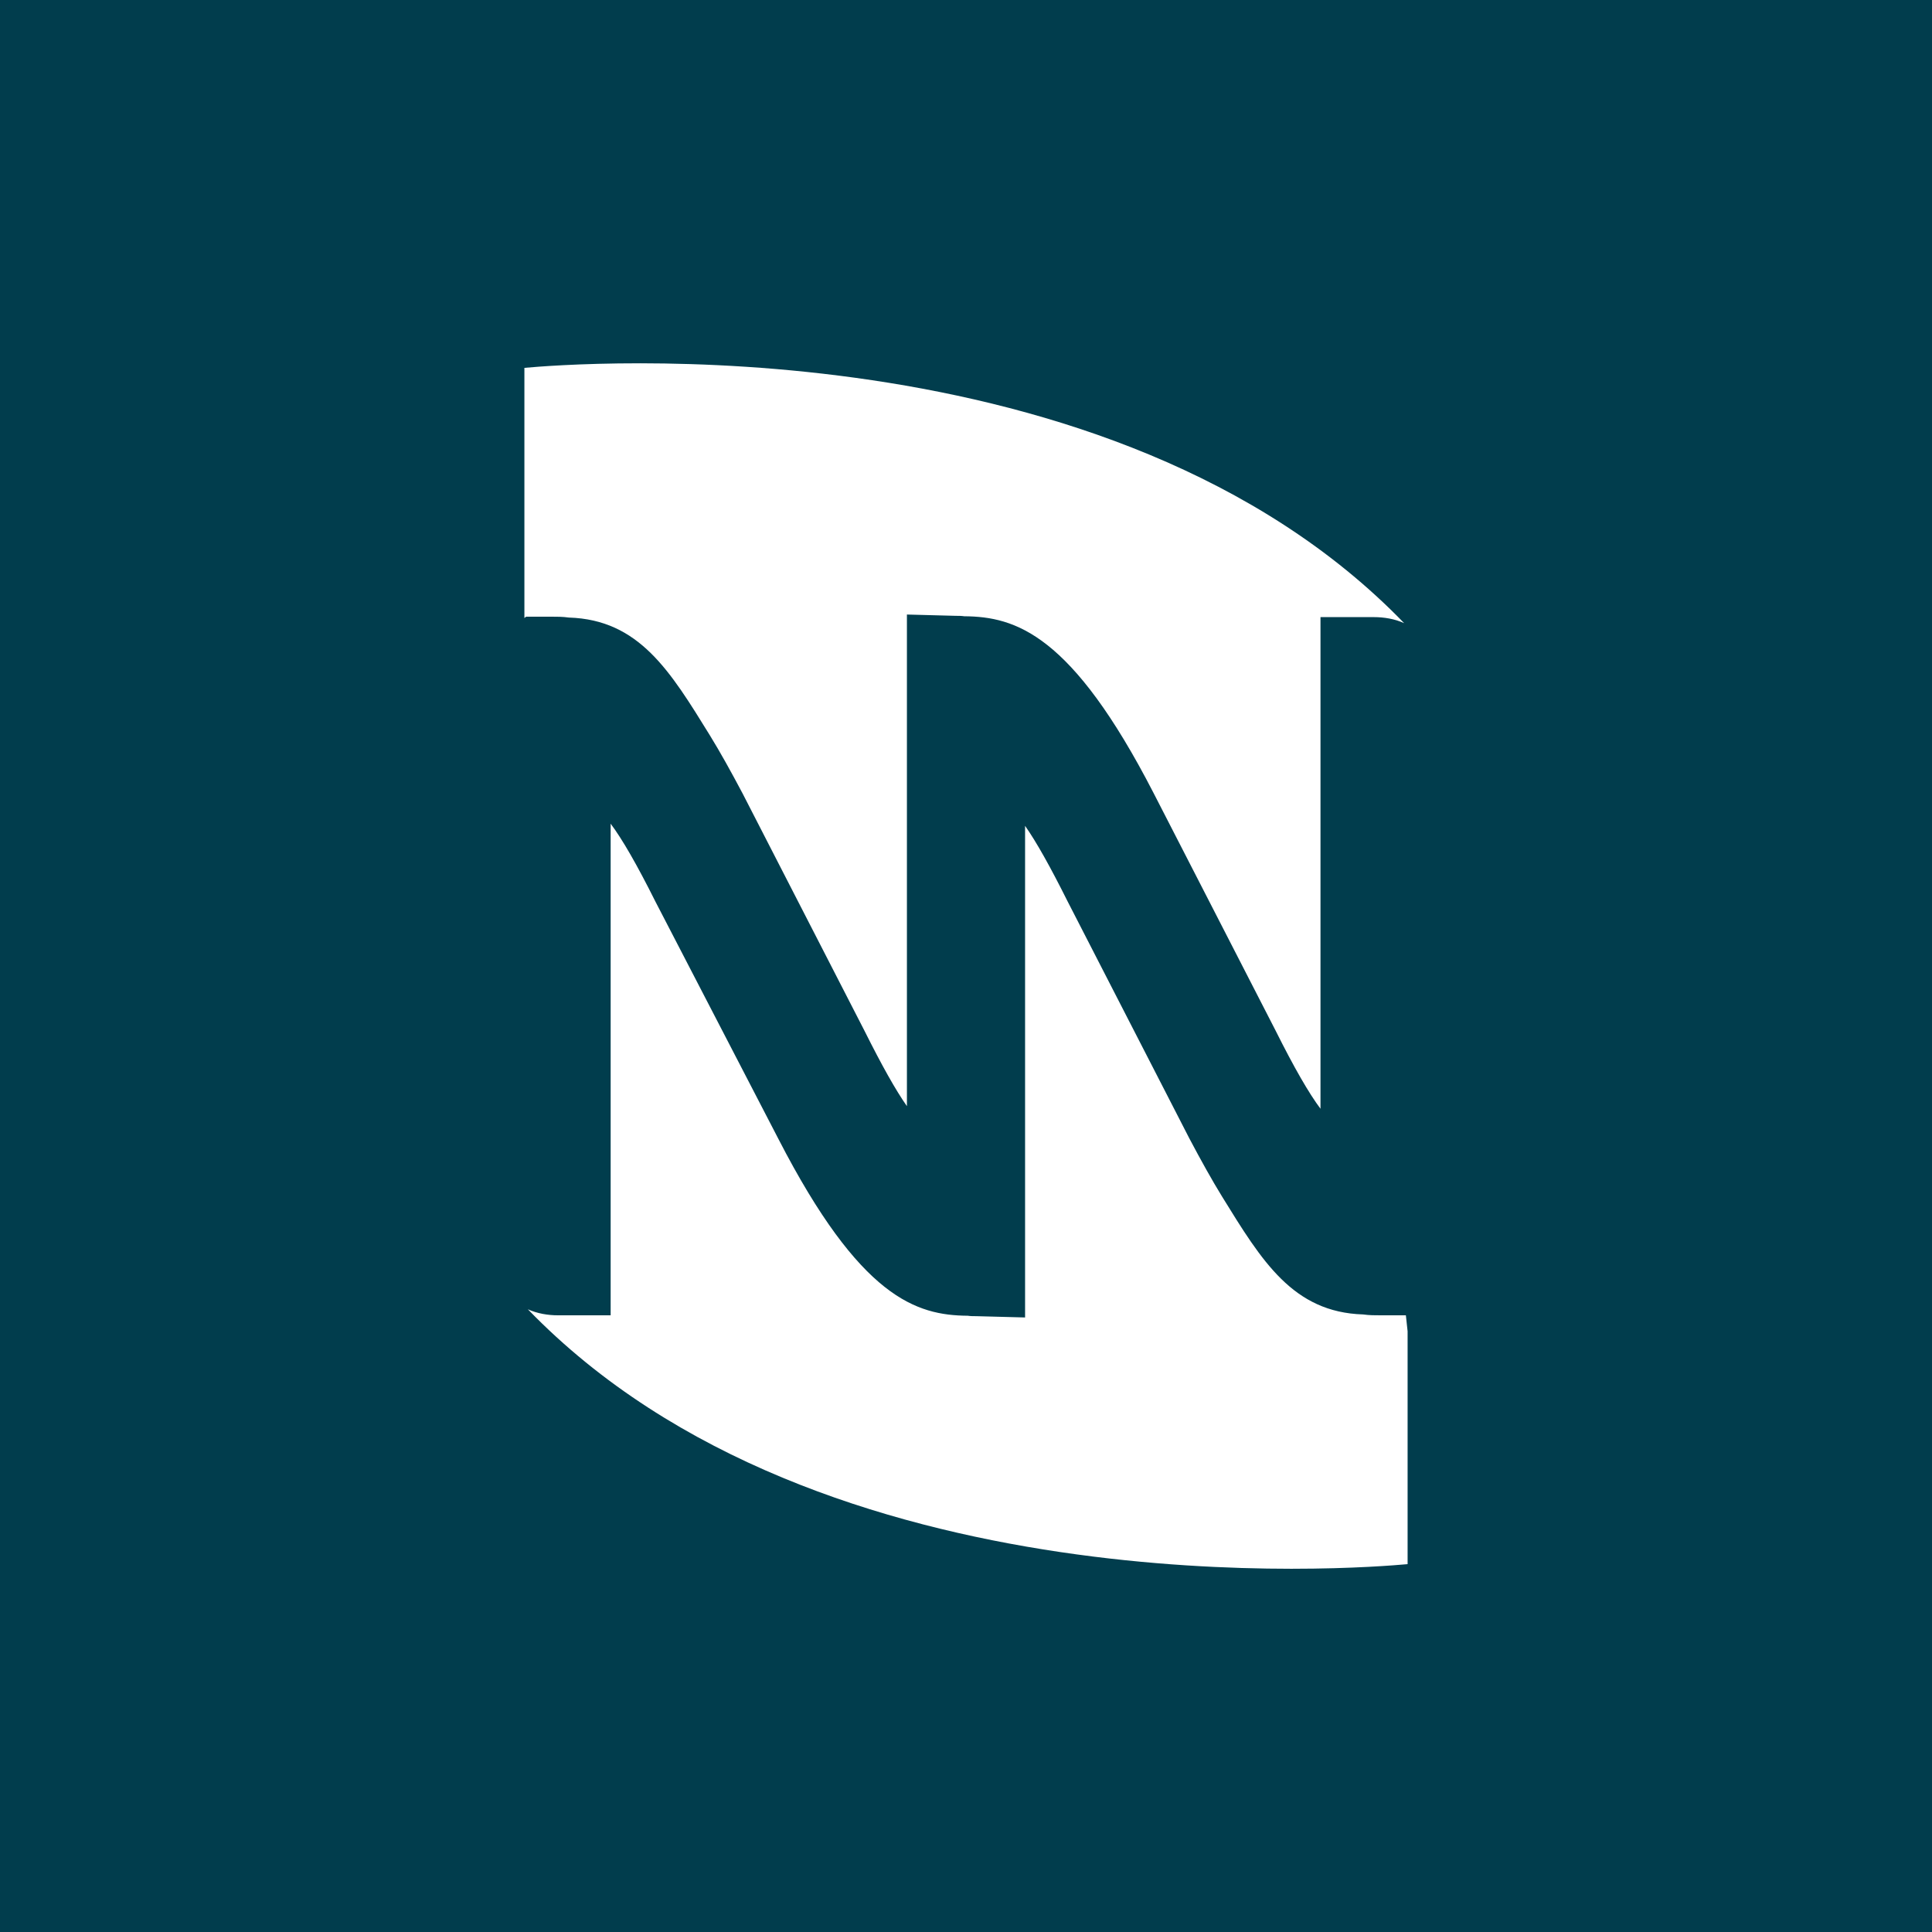 <?xml version="1.0" encoding="UTF-8"?>
<svg width="448" height="448" version="1.1" viewBox="0 0 448 448" xml:space="preserve" xmlns="http://www.w3.org/2000/svg">
    <rect x="0" y="0" width="100%" height="100%" fill="#013d4d"/>
    <path d="m326 305h-5.8c-1.4 0-2.7 0-4.1-0.2-16.3-0.5-23.5-12.4-32.7-27.3-2.4-3.9-4.9-8.4-7.6-13.5l-28.3-55.1c-4-8-7.2-13.7-9.8-17.4v114l-11.3-0.3c-0.7 0-1.3 0-2-0.1-11.9-0.1-24.9-4.1-43.9-41l-28.5-55c-4.3-8.6-7.7-14.5-10.4-18.1v114h-12.2c-2.3 0-4.8-0.4-7-1.4 68 70.3 193 60.1 204 59.1v-54z" fill="#fff"/>
    <path d="m122 143h5.8c1.4 0 2.7 0 4.1 0.2 16.3 0.5 23.5 12.4 32.7 27.3 2.4 3.9 4.9 8.4 7.6 13.5l28.3 55.1c4 8 7.2 13.7 9.8 17.4v-114l11.3 0.3c0.7 0 1.3 0 2 0.1 11.9 0.1 24.9 4.1 43.9 41l28.3 55.1c4.3 8.6 7.7 14.5 10.4 18.1v-114h12.4c2.3 0 4.8 0.4 7 1.4-68-70.3-193-60.2-204-59.2v58z" fill="#fff"/>
</svg>
